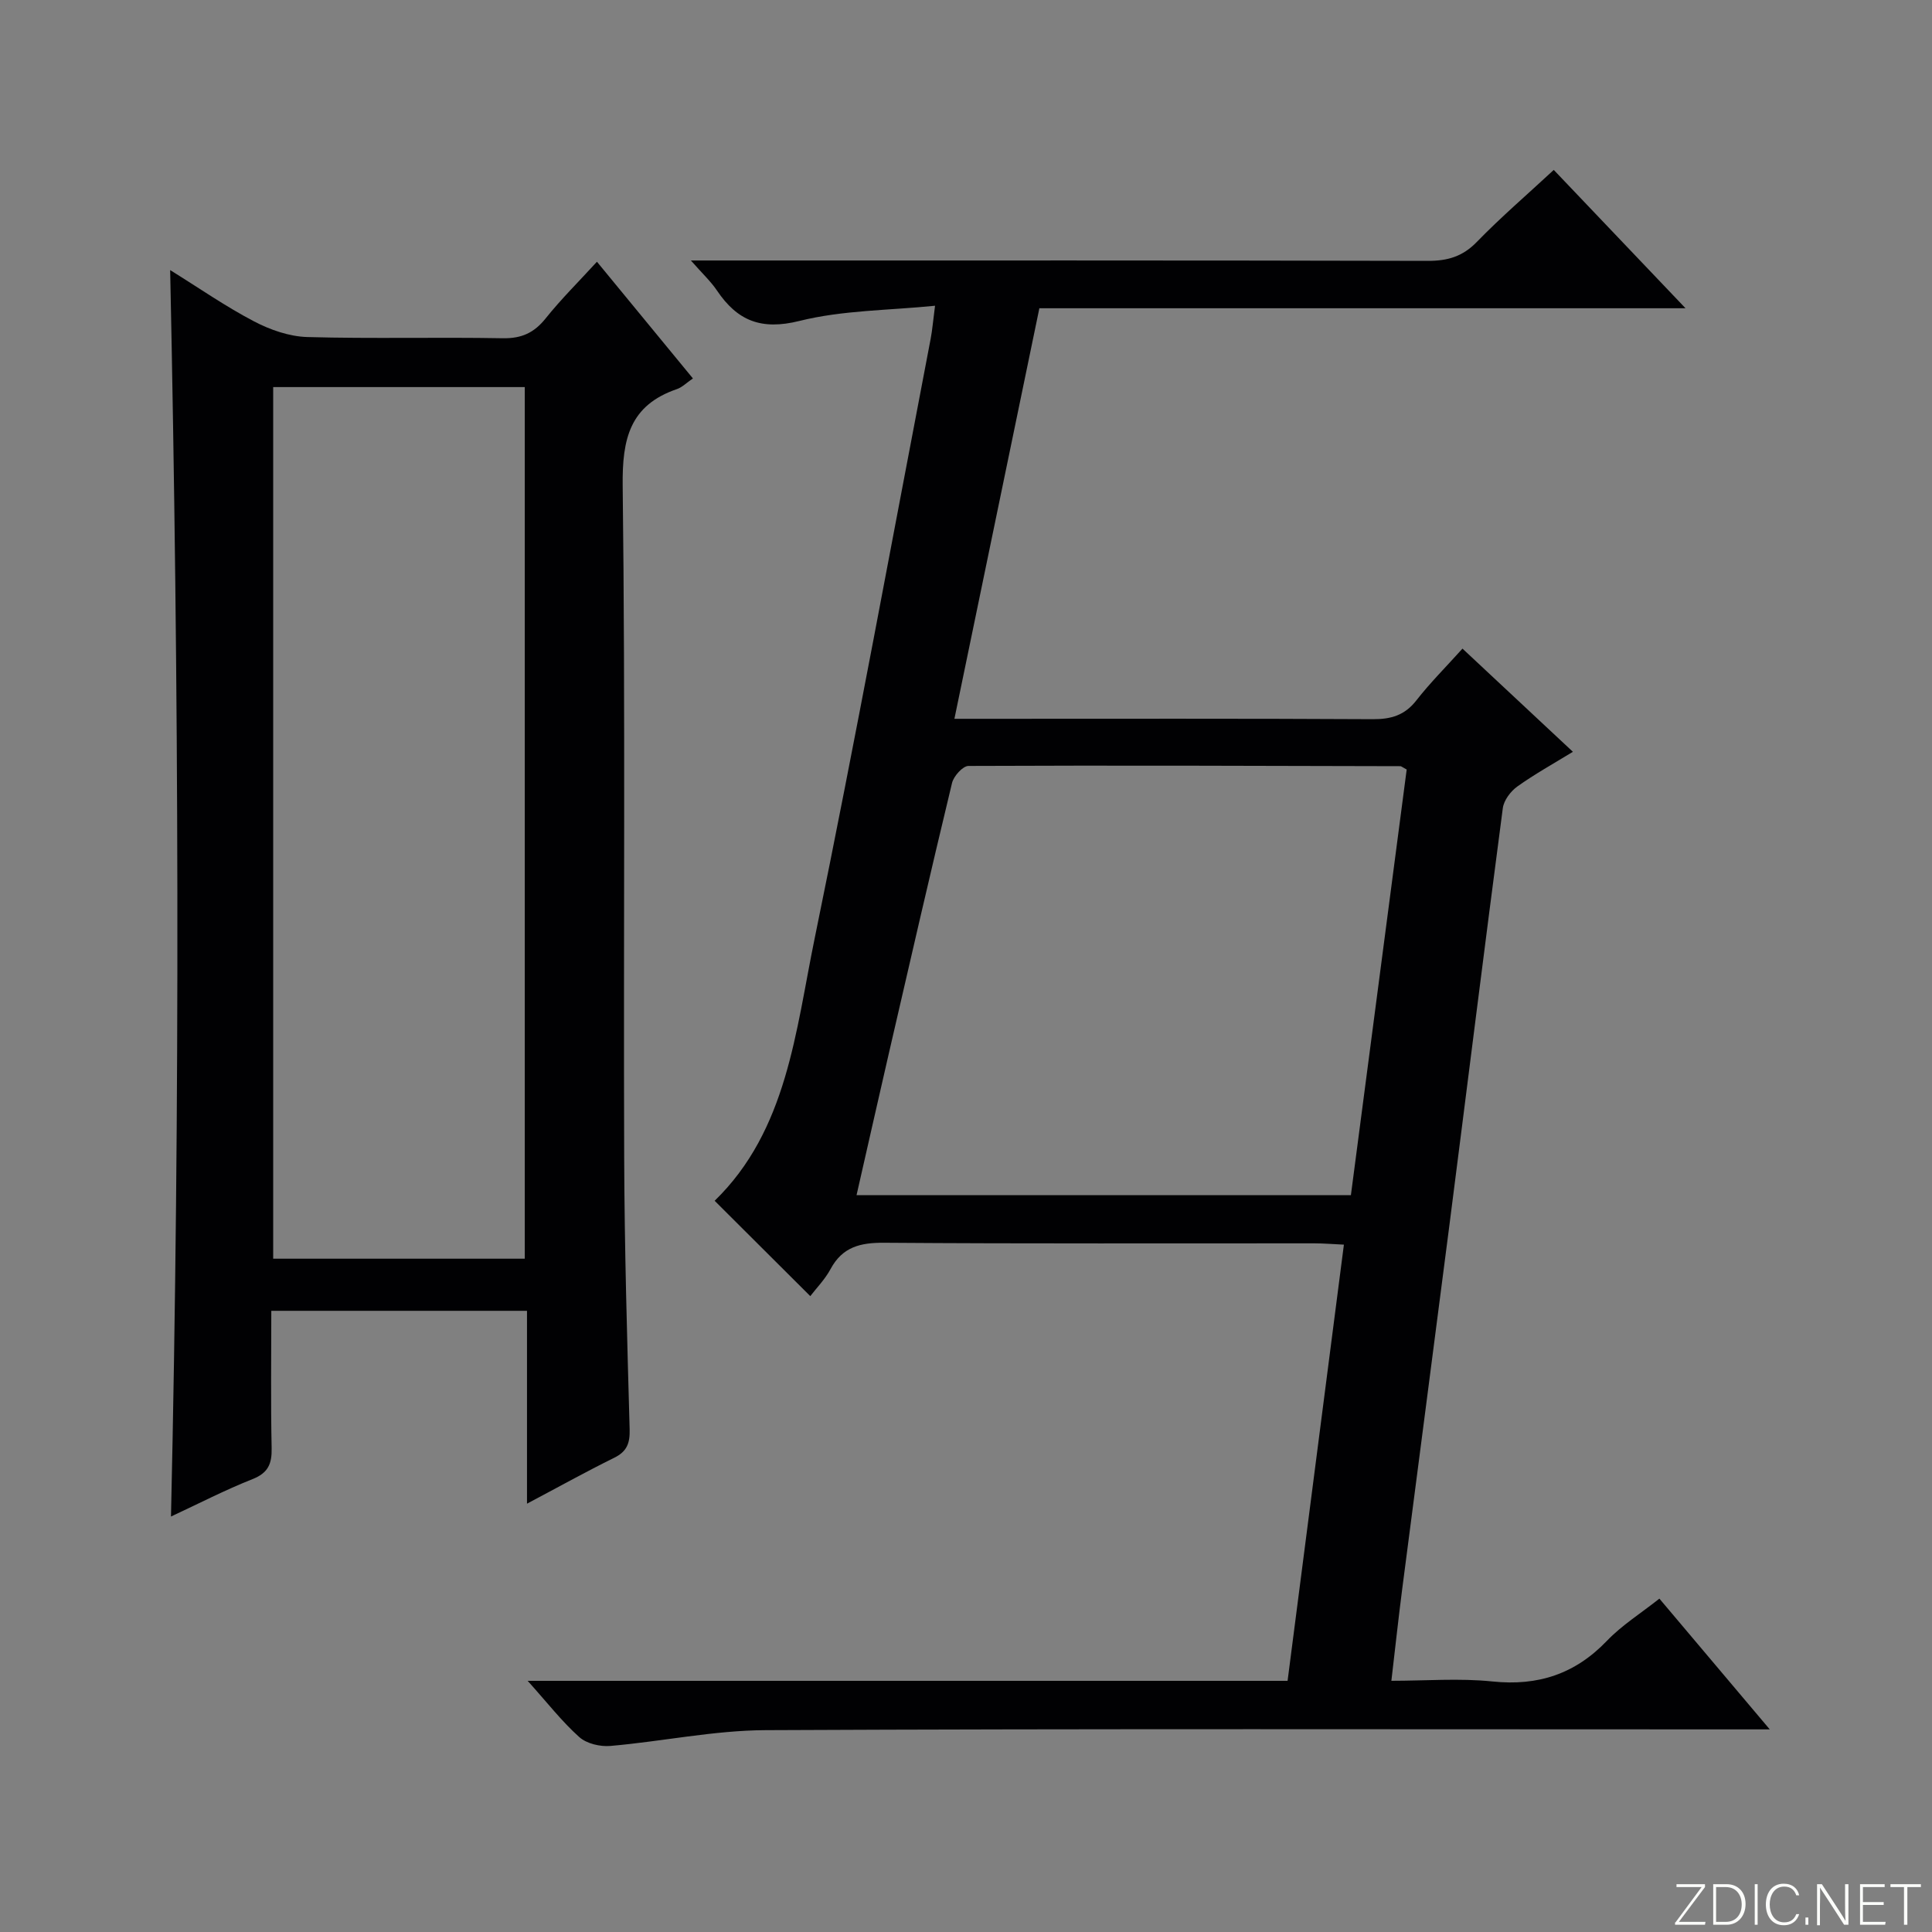 <svg enable-background="new 0 0 400 400" viewBox="0 0 400 400" xmlns="http://www.w3.org/2000/svg"><rect x="0" y="0" width="400" height="400" fill="#808080" stroke="none"/><g fill="#fbfcfa"><path d="m346.9 398 5.4-7.3h-5.2v-.6h5.9v.6l-5.4 7.2h5.5l-.1.6h-6.2v-.5z"/><path d="m354.7 390.1h2.8c2.3 0 3.9 1.6 3.9 4.1s-1.6 4.3-3.9 4.3h-2.8zm.6 7.8h2c2.2 0 3.3-1.6 3.3-3.6 0-1.8-1-3.6-3.3-3.6h-2z"/><path d="m363.9 390.1v8.4h-.6v-8.4z"/><path d="m372.5 396.3c-.4 1.3-1.4 2.3-3.2 2.3-2.4 0-3.7-1.9-3.7-4.3 0-2.3 1.2-4.3 3.7-4.3 1.8 0 2.9 1 3.2 2.4h-.6c-.4-1.1-1.1-1.8-2.5-1.8-2.1 0-3 1.9-3 3.7s.9 3.7 3 3.7c1.4 0 2.1-.7 2.5-1.7z"/><path d="m373.8 398.5v-1.5h.6v1.5z"/><path d="m376.2 398.5v-8.4h1c1.3 2 4.4 6.7 4.9 7.6-.1-1.2-.1-2.4-.1-3.8v-3.8h.7v8.4h-.9c-1.2-1.9-4.4-6.8-5-7.7.1 1.1 0 2.3 0 3.9v3.9h-.6z"/><path d="m390 394.4h-4.3v3.5h4.7l-.1.6h-5.2v-8.4h5.1v.6h-4.5v3.1h4.3v.7z"/><path d="m394.2 390.7h-2.8v-.6h6.3v.6h-2.8v7.8h-.7z"/></g><path d="m109.25 348h157.33c3.89-30.14 7.73-59.9 11.66-90.31-2.37-.11-4.27-.27-6.17-.27-29.67-.02-59.33.1-88.99-.12-4.95-.04-8.65.85-11.12 5.44-1.15 2.14-2.93 3.95-4.2 5.61-6.6-6.58-13.05-13.01-19.8-19.74 15.03-14.61 16.75-35.07 20.72-54.39 8.47-41.28 16.07-82.73 24.01-124.12.34-1.78.48-3.61.9-6.8-9.57.97-19.12.91-28.09 3.15-7.92 1.97-12.84-.04-17.06-6.3-1.28-1.9-3.01-3.5-5.4-6.22h6.08c48.83 0 97.66-.04 146.49.08 4.1.01 7.21-.89 10.15-3.92 4.96-5.11 10.39-9.77 15.93-14.91 8.99 9.44 17.76 18.65 27.28 28.64-45.15 0-89.2 0-133.78 0-5.86 28.33-11.65 56.33-17.59 85h6.13c26.83 0 53.66-.07 80.5.08 3.8.02 6.61-.81 9.02-3.9 2.84-3.64 6.14-6.93 9.54-10.71 7.65 7.15 15.04 14.05 22.86 21.36-4.06 2.49-7.93 4.63-11.51 7.19-1.39 1-2.79 2.86-3 4.49-3.82 28.98-7.42 58-11.14 86.99-3.19 24.87-6.47 49.74-9.68 74.61-.79 6.09-1.44 12.19-2.25 19.06 7.11 0 14.09-.57 20.93.14 9.46.98 17.13-1.56 23.72-8.44 3.08-3.21 6.97-5.65 10.84-8.71 7.37 8.73 14.72 17.44 22.85 27.07-2.68 0-4.55 0-6.42 0-67.16 0-134.33-.16-201.49.16-10.72.05-21.41 2.34-32.14 3.27-2.12.18-4.92-.48-6.43-1.84-3.57-3.19-6.55-7.04-10.68-11.64zm181.99-188.68c-1-.54-1.14-.69-1.29-.69-29.81-.08-59.63-.18-89.44-.05-1.18.01-3.06 2.11-3.4 3.52-4.47 18.54-8.73 37.13-13.02 55.71-2.26 9.81-4.47 19.62-6.75 29.63h102.35c3.89-29.64 7.72-58.91 11.55-88.12z" fill="#010103"/><path d="m109.11 311.32c0-13.69 0-26.62 0-39.93-17.66 0-35.01 0-52.94 0 0 9.54-.13 18.99.07 28.43.07 3.25-.72 5.14-3.97 6.42-5.68 2.25-11.13 5.07-16.87 7.74 1.94-86.02 1.64-171.64-.17-258.06 5.92 3.67 11.43 7.51 17.33 10.6 3.35 1.76 7.32 3.15 11.05 3.26 13.48.38 26.98 0 40.47.25 3.89.07 6.49-1.11 8.89-4.11 3.21-4.01 6.88-7.64 10.62-11.73 6.72 8.17 13.24 16.09 19.87 24.16-1.37.94-2.24 1.84-3.29 2.2-9.78 3.35-11.37 10.29-11.25 20.03.57 46.3.15 92.61.31 138.92.06 18.8.61 37.6 1.13 56.39.08 2.87-.52 4.61-3.2 5.93-5.92 2.92-11.68 6.13-18.05 9.5zm-52.55-231.18v180.46h52.09c0-60.33 0-120.32 0-180.46-17.46 0-34.58 0-52.09 0z" fill="#010103"/></svg>